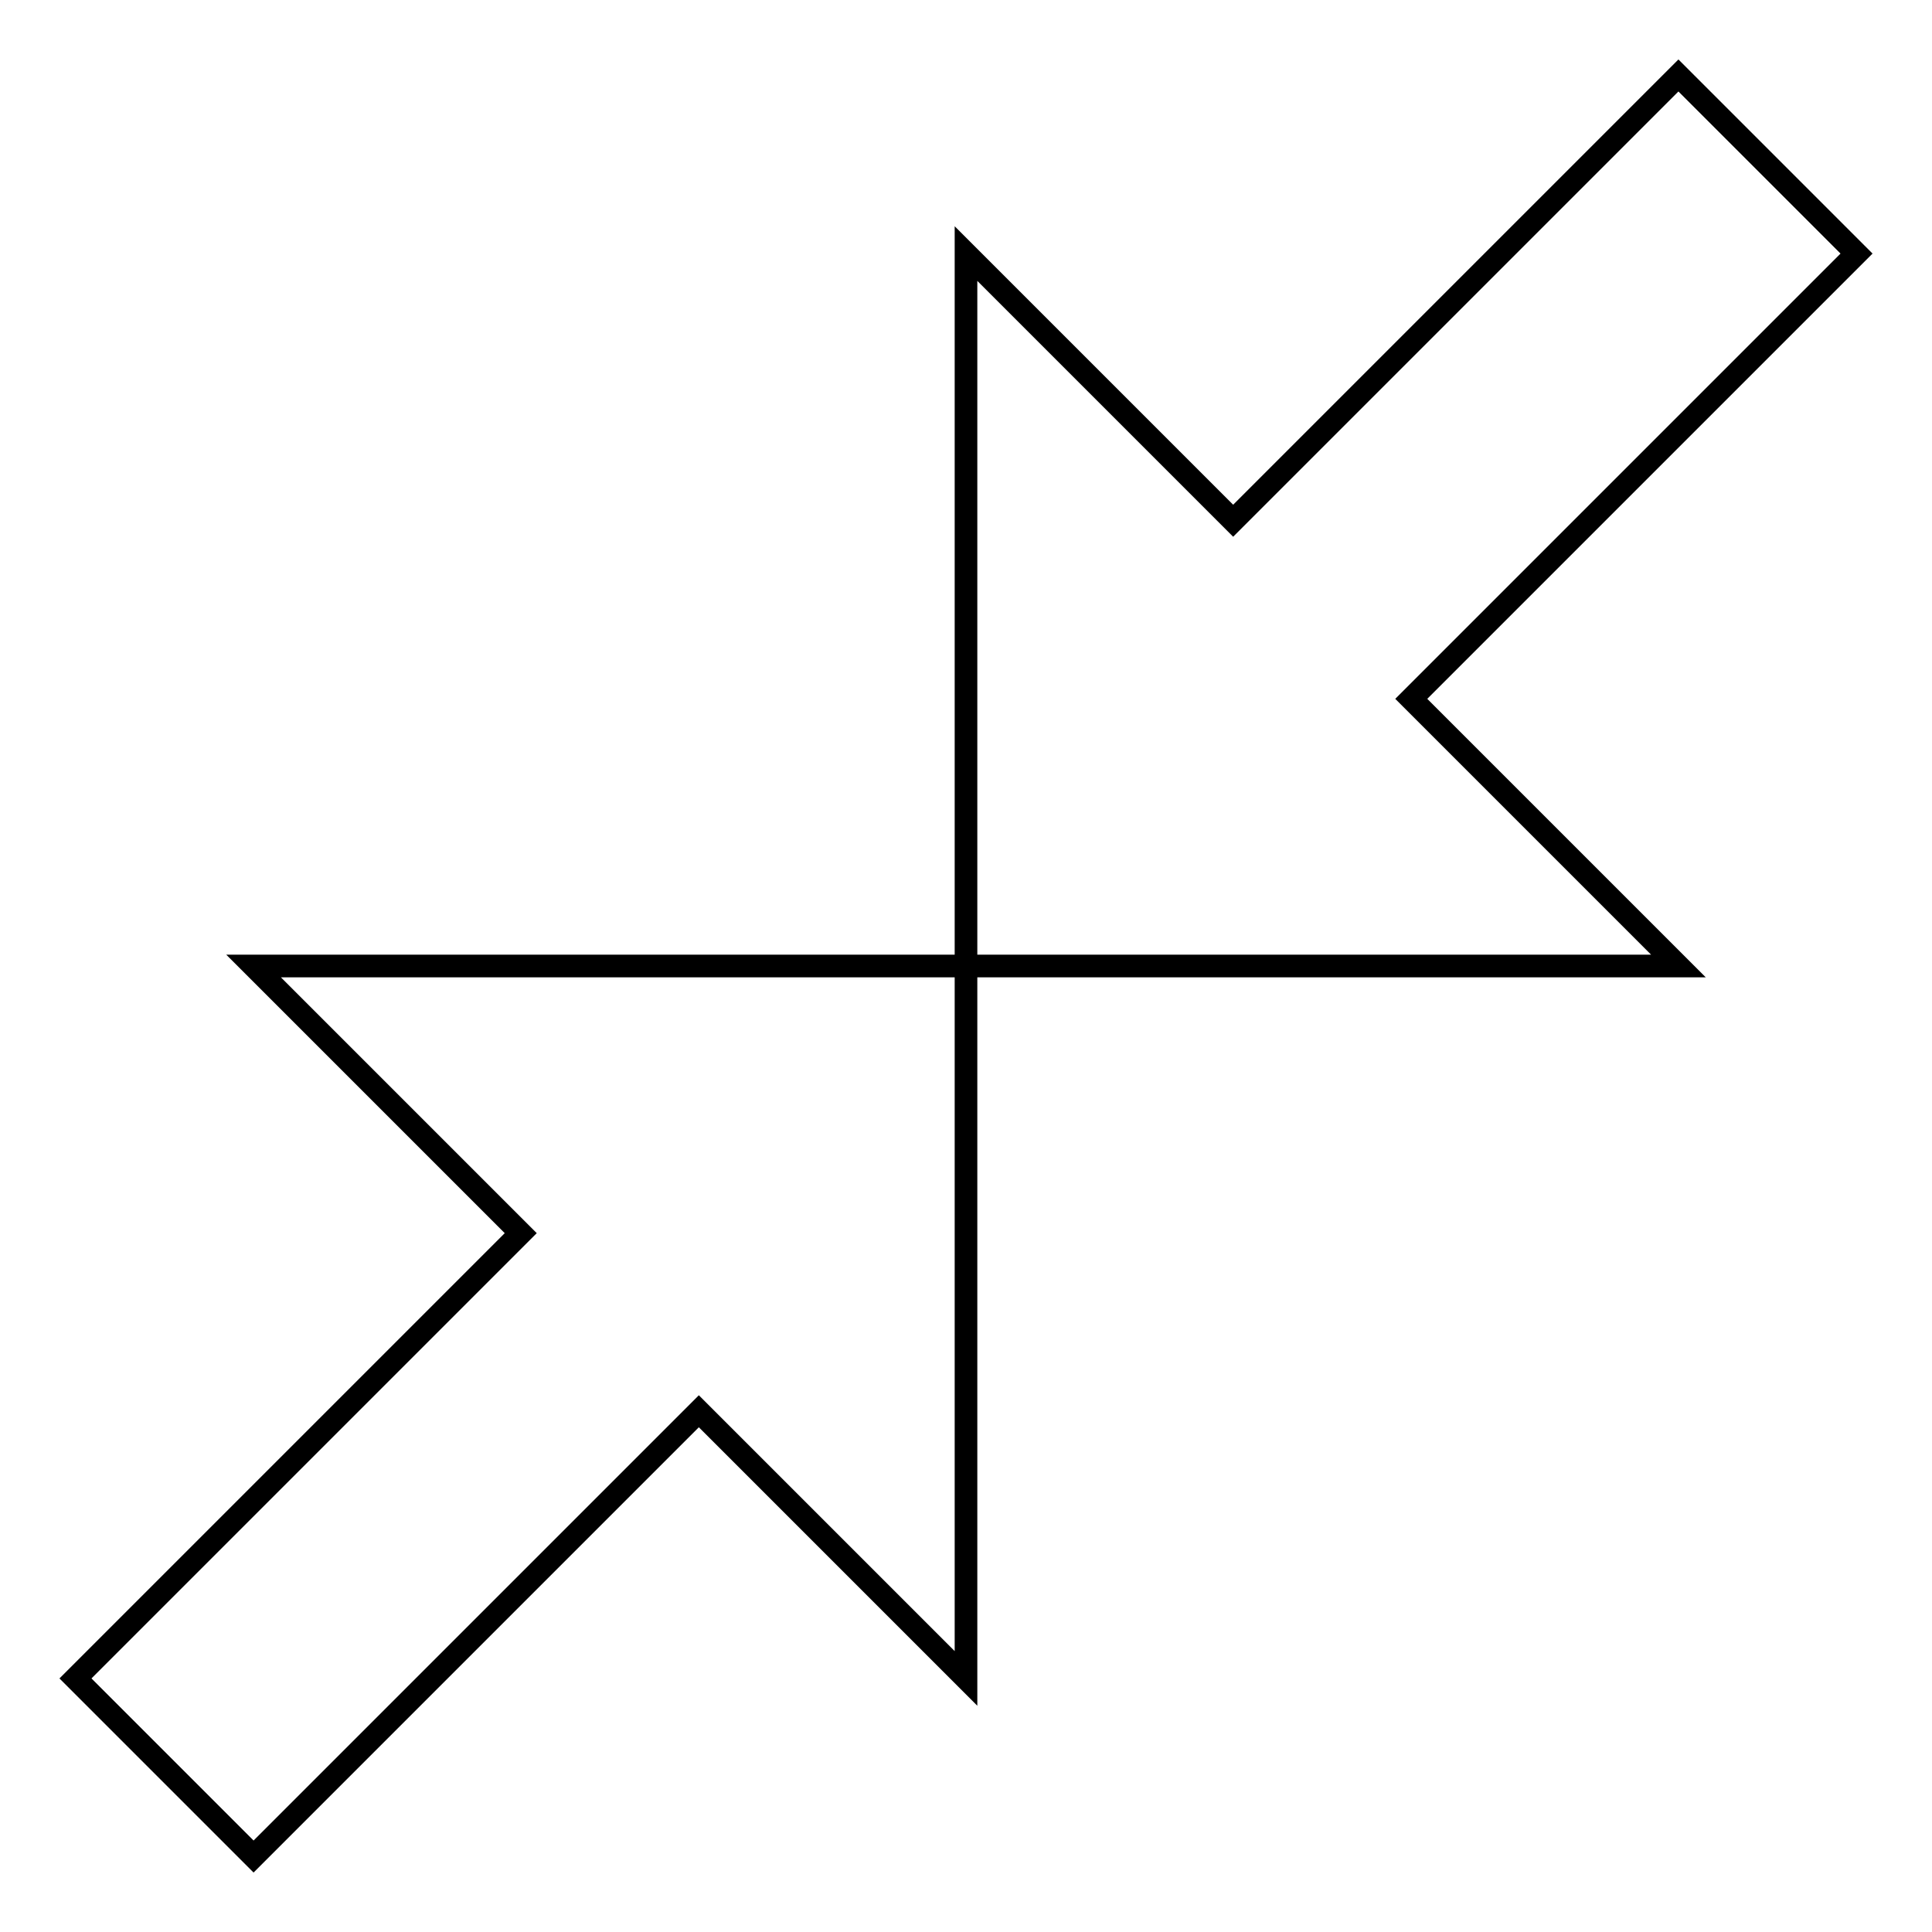 <?xml version="1.0" encoding="utf-8"?>
<!-- Svg Vector Icons : http://www.onlinewebfonts.com/icon -->
<!DOCTYPE svg PUBLIC "-//W3C//DTD SVG 1.1//EN" "http://www.w3.org/Graphics/SVG/1.1/DTD/svg11.dtd">
<svg version="1.1" xmlns="http://www.w3.org/2000/svg" xmlns:xlink="http://www.w3.org/1999/xlink" x="0px" y="0px" viewBox="0 0 256 256" enable-background="new 0 0 256 256" xml:space="preserve">
<g><g><path stroke-width="3" fill-opacity="0" stroke="#000000"  d="M33.6,246L10,222.4l59-59L33.6,128H128v94.4L92.6,187L33.6,246z M222.4,10L246,33.6l-59,59l35.4,35.4H128V33.6L163.4,69L222.4,10z"/></g></g>
</svg>